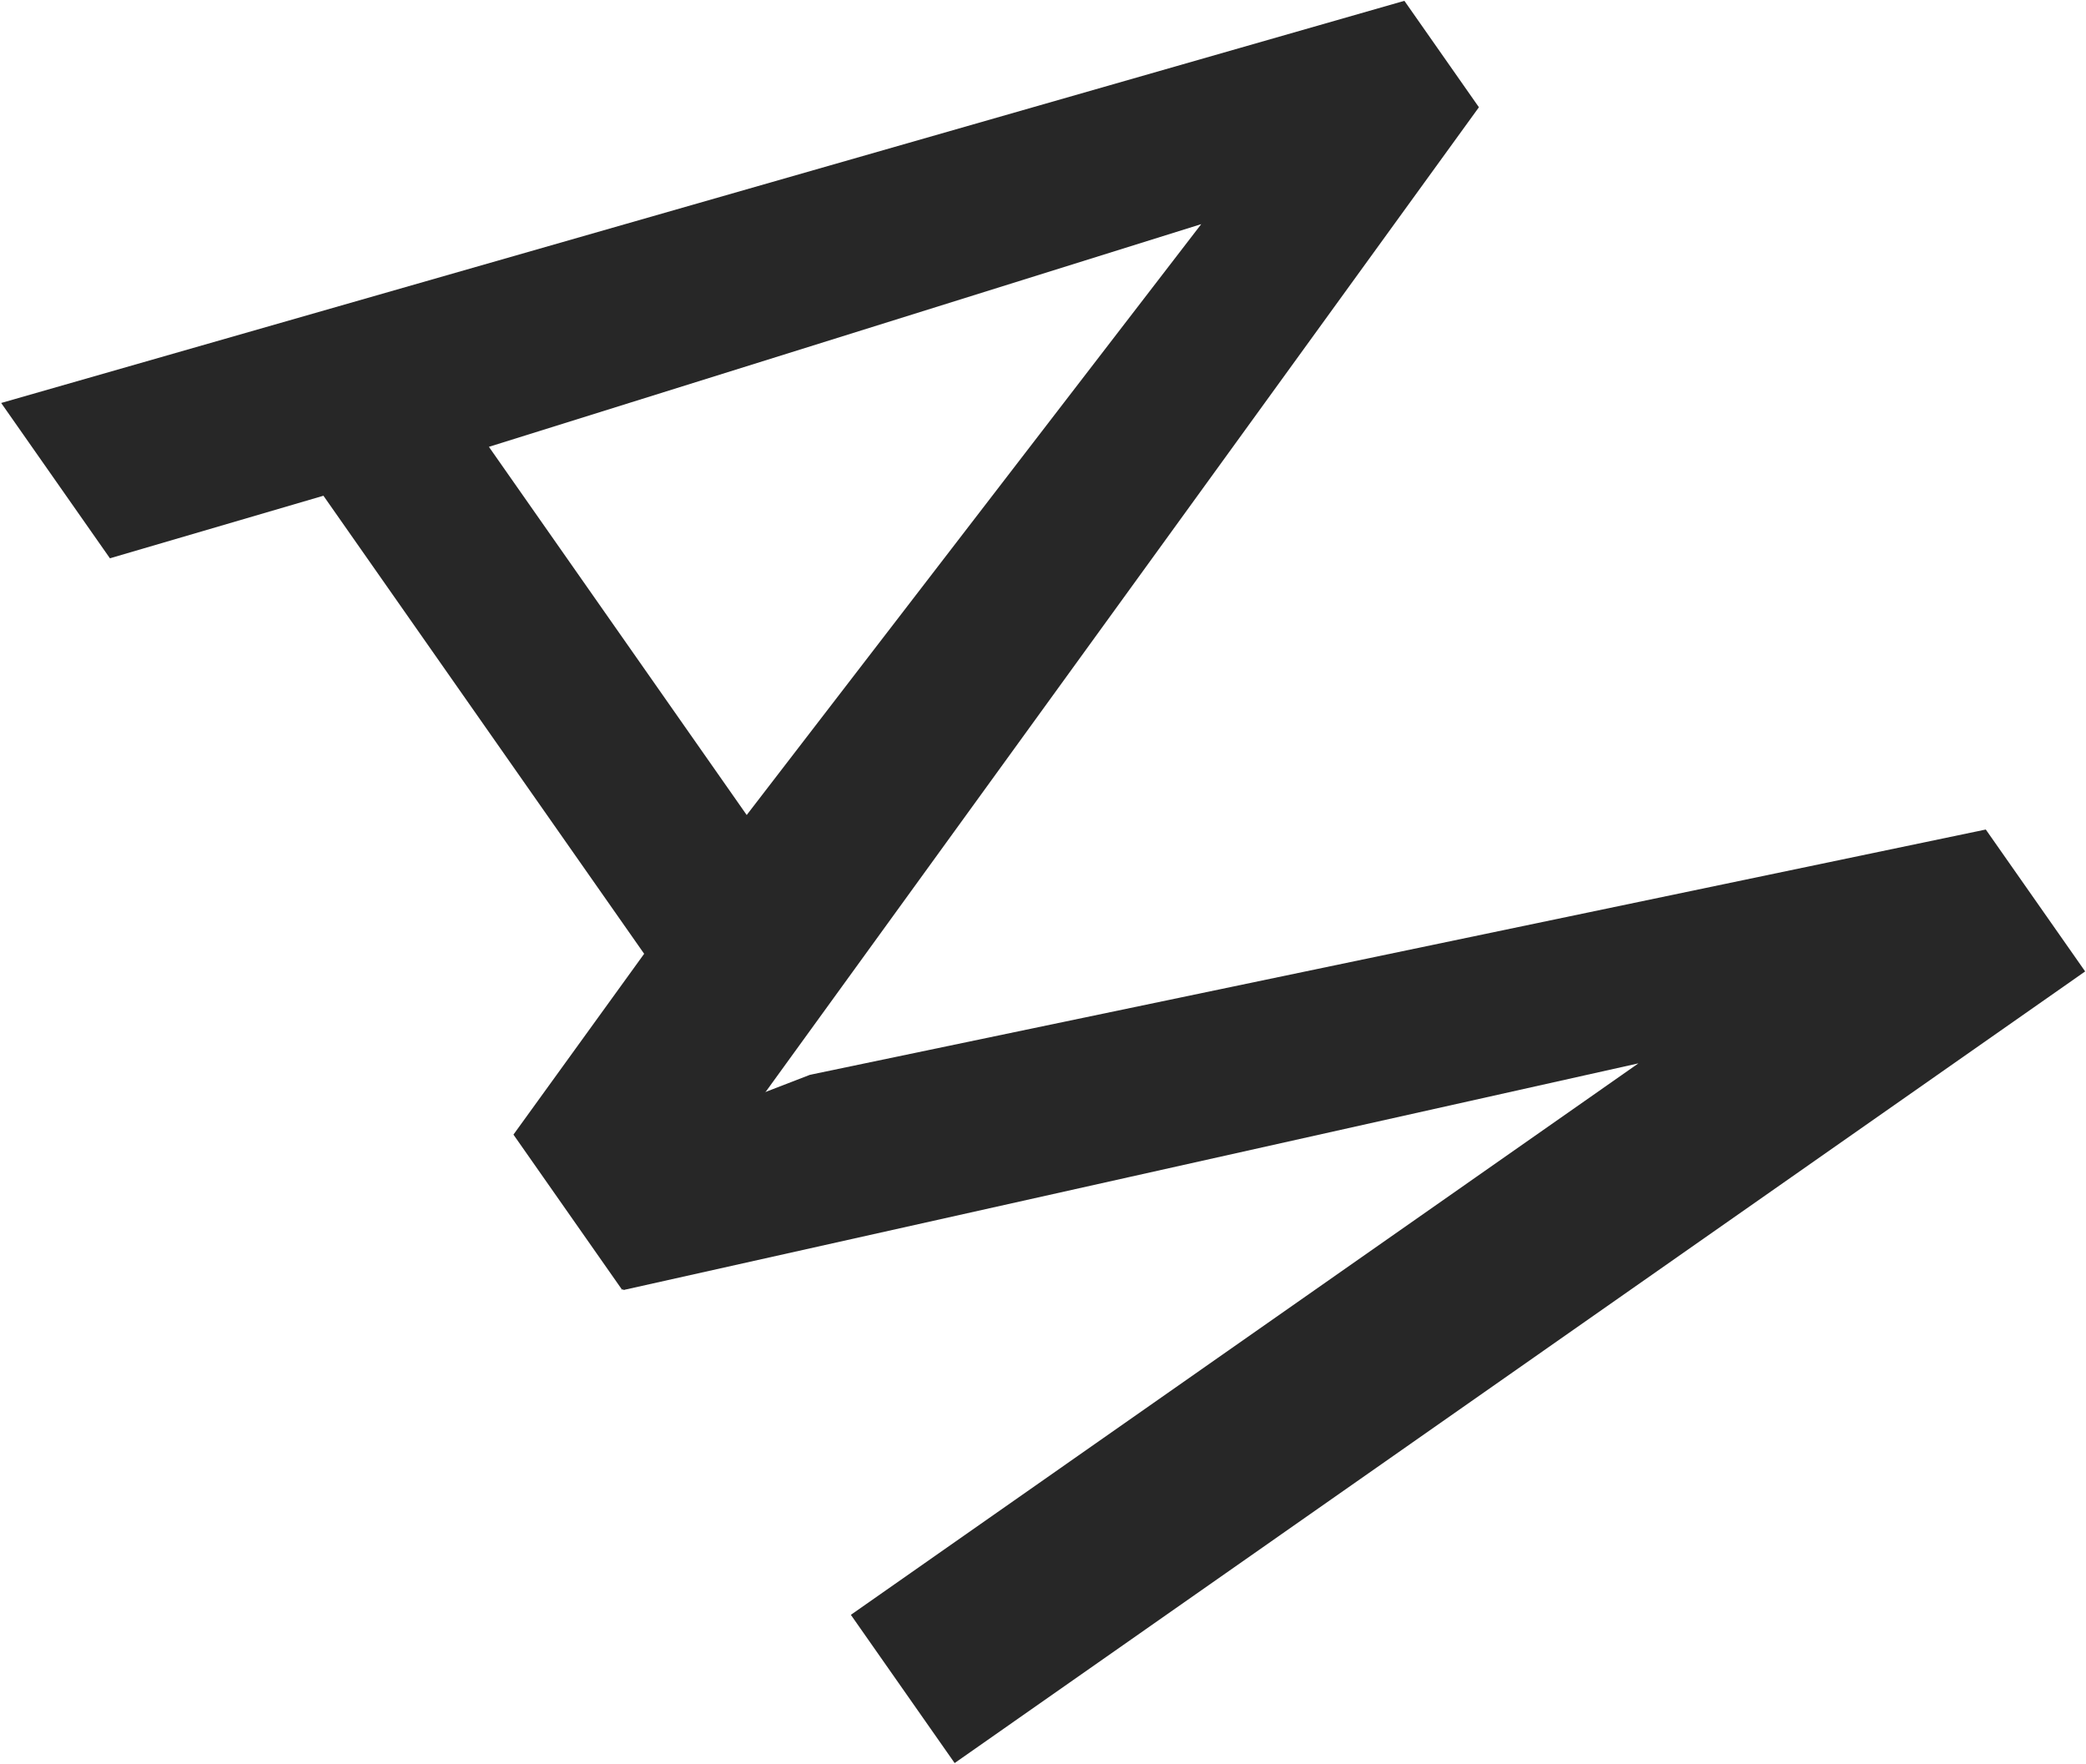 <?xml version="1.0" encoding="UTF-8" standalone="no"?>
<svg width="635px" height="537px" viewBox="0 0 635 537" version="1.1" xmlns="http://www.w3.org/2000/svg" xmlns:xlink="http://www.w3.org/1999/xlink">
    <!-- Generator: Sketch 48.2 (47327) - http://www.bohemiancoding.com/sketch -->
    <title>Group</title>
    <desc>Created with Sketch.</desc>
    <defs></defs>
    <g id="Desktop" stroke="none" stroke-width="1" fill="none" fill-rule="evenodd" transform="translate(-169, -164)">
        <g id="Group" transform="translate(486.488, 373.079) rotate(10) translate(-486.488, -373.079) translate(158.488, 45.579)" fill="#272727">
            <polygon id="M" transform="translate(429.984, 429.288) rotate(45) translate(-429.984, -429.288) " points="341.946 555.265 486.087 219.23 538.821 219.23 538.821 639.347 483.743 639.347 483.743 346.671 363.04 639.347 321.146 639.347"></polygon>
            <path d="M100.949,475.52 L245.676,55.402 L285.227,55.402 L430.539,475.52 L372.824,475.52 L350.559,411.359 L180.344,411.359 L158.664,475.52 L100.949,475.52 Z M197.043,361.555 L333.859,361.555 L265.891,145.051 L197.043,361.555 Z" id="A" transform="translate(265.744, 265.461) rotate(45) translate(-265.744, -265.461) "></path>
        </g>
    </g>
</svg>